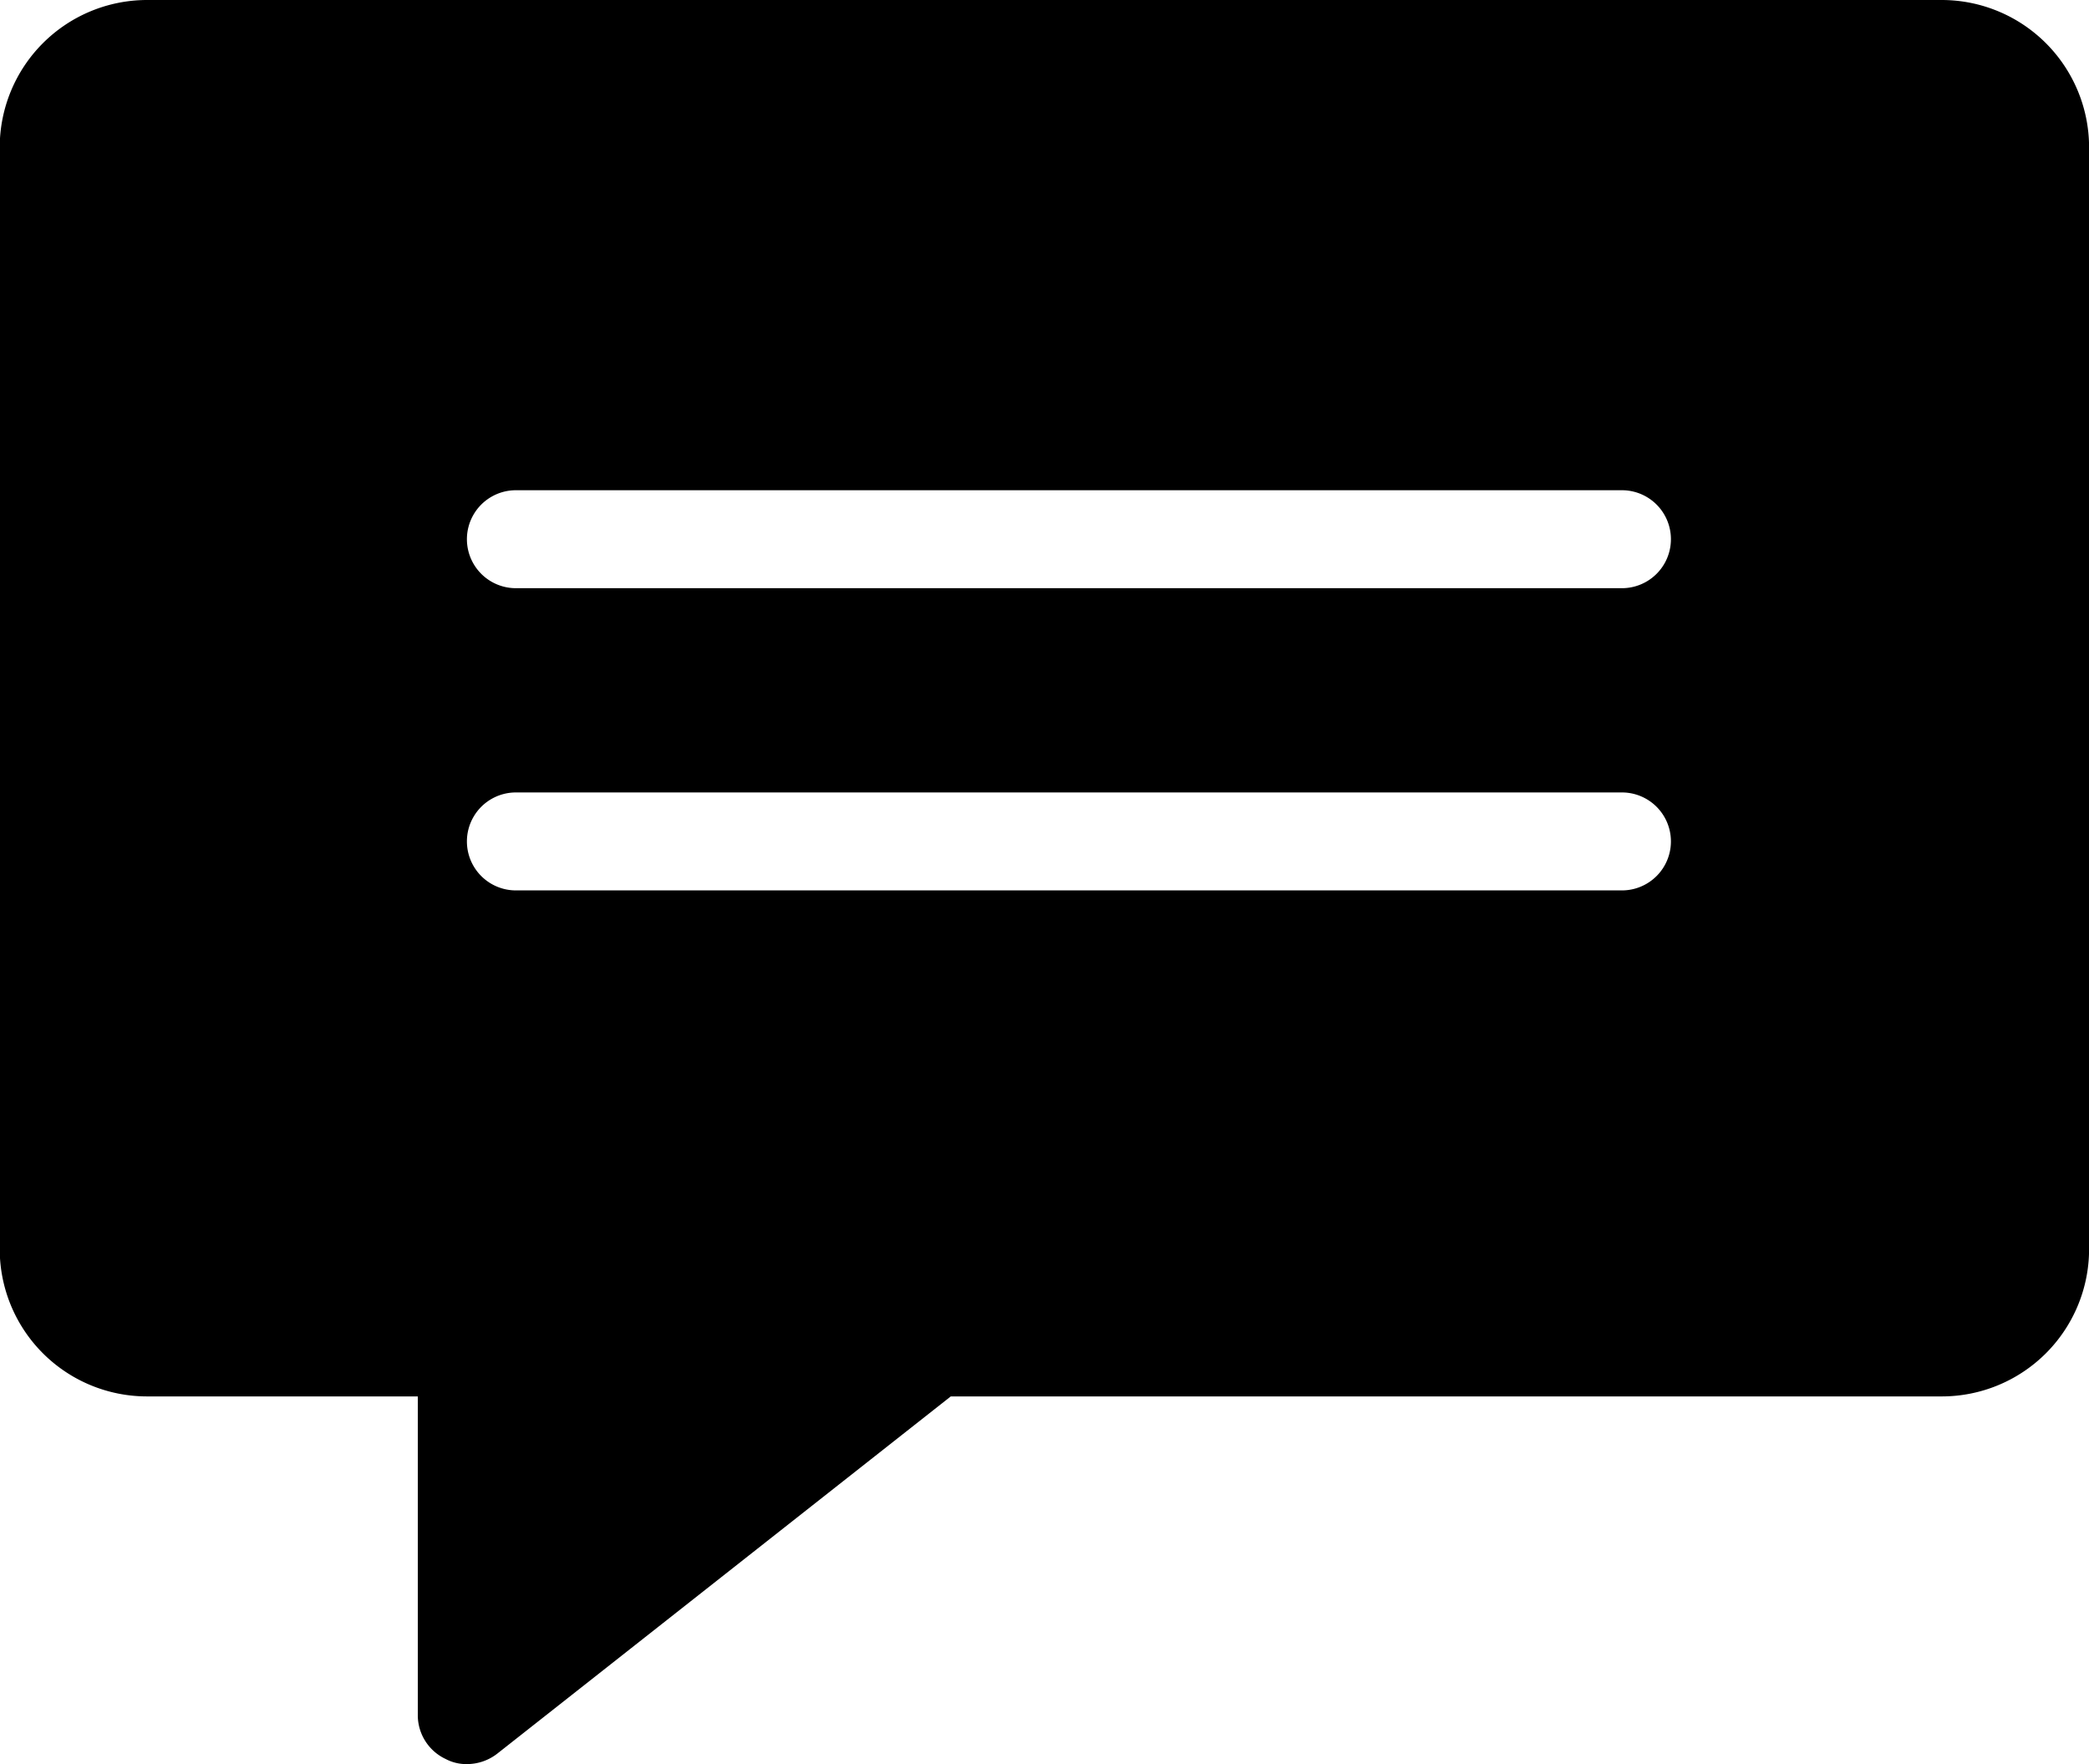 <svg xmlns="http://www.w3.org/2000/svg" width="45" height="38" viewBox="0 0 45 38">
<defs>
    <style>
      .cls-1 {
        fill-rule: evenodd;
      }
    </style>
  </defs>
  <path id="Fotolia_59292799-PureSolution_Subscription_V_Konvertiert_" data-name="Fotolia_59292799-PureSolution_Subscription_V [Konvertiert]" class="cls-1" d="M561.822,3024H523.171a3.176,3.176,0,0,0-3.177,3.17v23.75a3.174,3.174,0,0,0,3.177,3.16H529v6.86a1.042,1.042,0,0,0,.6.95,0.947,0.947,0,0,0,.461.11,1.066,1.066,0,0,0,.657-0.23l9.763-7.69h21.344a3.174,3.174,0,0,0,3.177-3.16v-23.75A3.176,3.176,0,0,0,561.822,3024Zm-6.883,19.18H531.113a1.055,1.055,0,1,1,0-2.11h23.826A1.055,1.055,0,1,1,554.939,3043.18Zm0-6.51H531.113a1.055,1.055,0,1,1,0-2.11h23.826A1.055,1.055,0,1,1,554.939,3036.67Z" transform="translate(-520 -3024)"/>
</svg>

